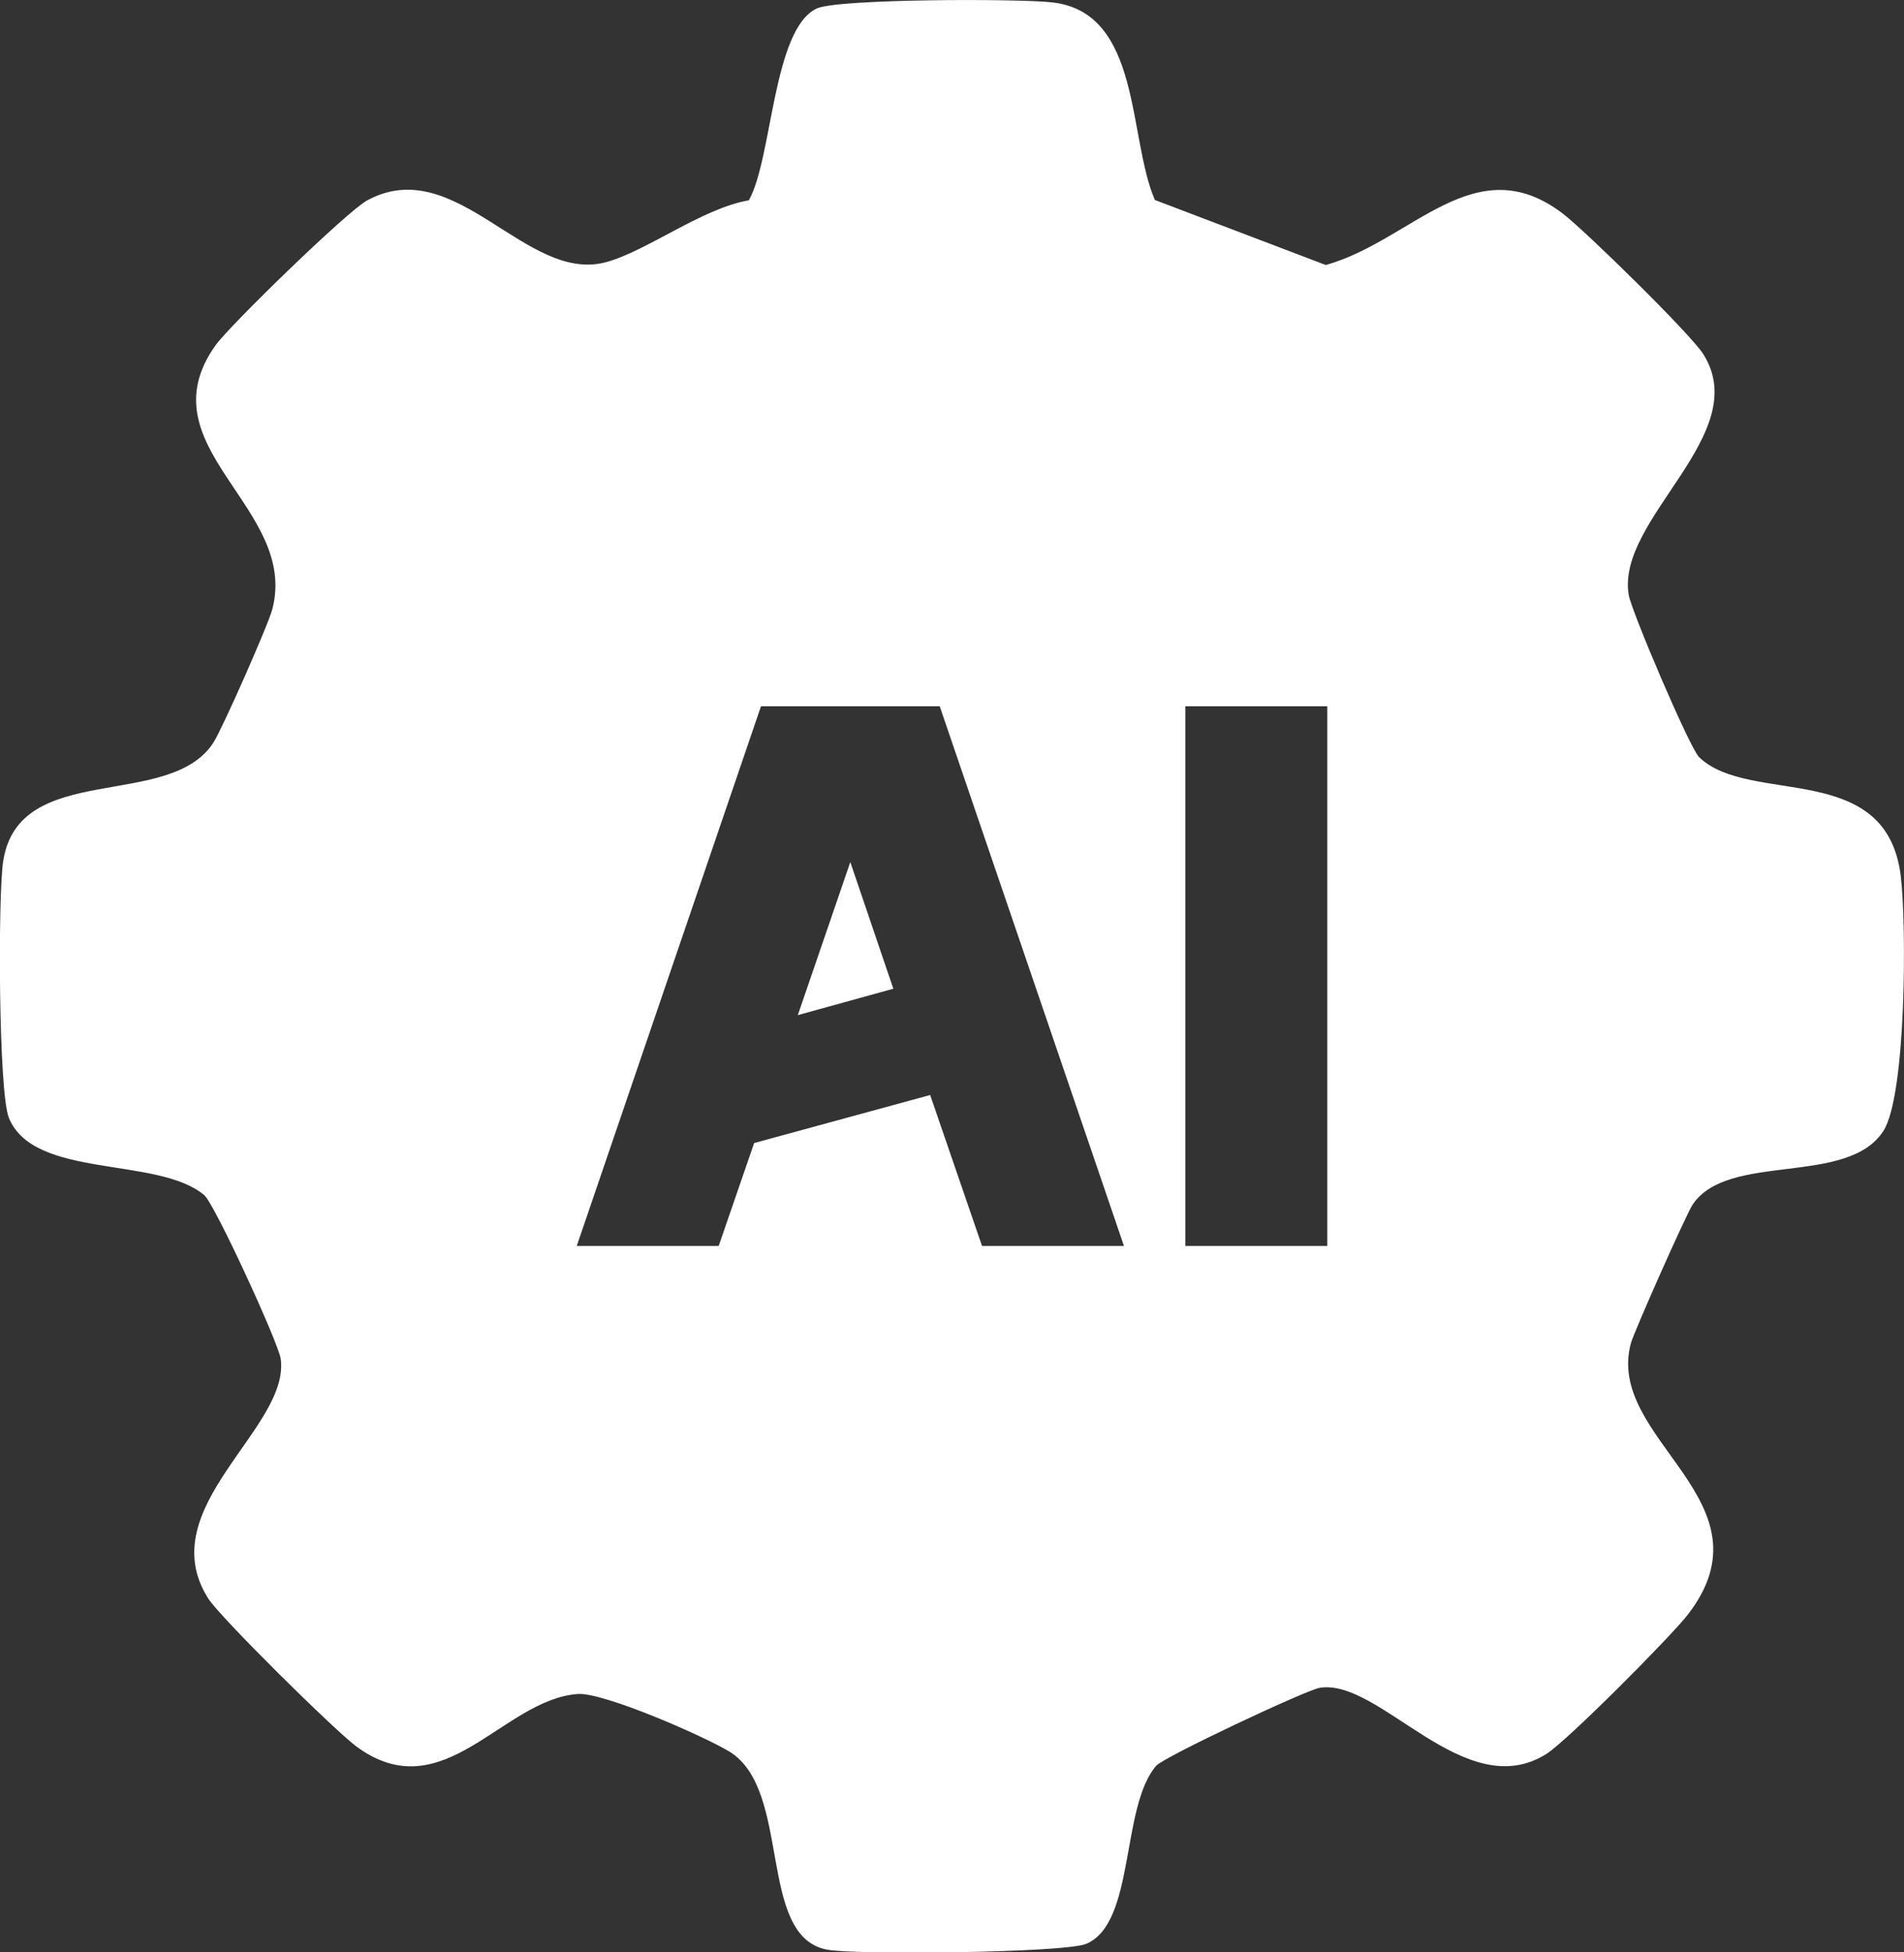 <svg width="240" height="246" viewBox="0 0 240 246" fill="none" xmlns="http://www.w3.org/2000/svg">
<rect x="0" y="0" width="240" height="246" fill="#333333" stroke="none"/>
<g clip-path="url(#clip0_21_20)">
<path d="M100.563 127.907L112.605 124.579L107.182 108.622L100.563 127.907Z" fill="white"/>
<path d="M239.595 110.401C237.8 95.611 220.528 101.553 214.172 95.4C212.986 94.254 205.658 77.05 205.303 74.969C203.661 65.356 221.126 54.738 214.689 44.603C213.057 42.039 199.829 29.089 197.022 26.937C185.922 18.451 178.046 30.335 167.119 33.392L145.569 25.197C142.143 17.244 143.897 1.599 132.655 0.302C128.51 -0.181 105.662 -0.171 102.966 1.066C97.391 3.63 97.37 19.989 94.39 25.238C88.471 26.263 81.558 31.632 76.398 33.03C66.282 35.775 57.453 19.154 46.252 25.268C43.759 26.625 28.97 40.983 27.155 43.527C18.033 56.357 37.708 63.928 34.322 76.778C33.805 78.749 28.047 91.78 26.912 93.55C21.378 102.177 2.402 95.742 0.405 108.481C-0.274 112.805 -0.193 137.61 1.115 140.837C4.267 148.62 19.918 145.653 25.747 150.59C27.064 151.706 35.123 169.242 35.386 171.223C36.572 179.97 19.016 189.975 26.233 201.387C27.774 203.82 42.249 218.088 44.925 220.059C55.892 228.133 63.363 214.106 72.83 213.443C76.074 213.211 88.754 218.762 91.927 220.692C99.894 225.539 95.363 243.989 104.263 245.658C107.902 246.342 134.247 246.06 136.923 244.924C143.126 242.3 141.241 227.721 145.731 222.492C146.704 221.366 164.605 212.96 166.329 212.669C173.931 211.392 184.604 227.459 194.913 221.004C197.508 219.385 210.554 206.264 212.723 203.478C223.893 189.08 202.252 181.408 205.577 169.242C205.982 167.764 212.551 152.993 213.341 151.807C217.781 145.09 232.864 149.555 237.405 142.496C240.304 137.982 240.324 116.434 239.595 110.432V110.401ZM123.786 156.995L117.248 137.972L95.059 144.025L90.589 156.995H72.698L95.921 88.995H118.454L141.677 156.995H123.786ZM167.302 156.995H149.411V88.995H167.302V156.995Z" fill="white"/>
</g>
<defs>
<clipPath id="clip0_21_20">
<rect width="240" height="246" fill="white"/>
</clipPath>
</defs>
</svg>
